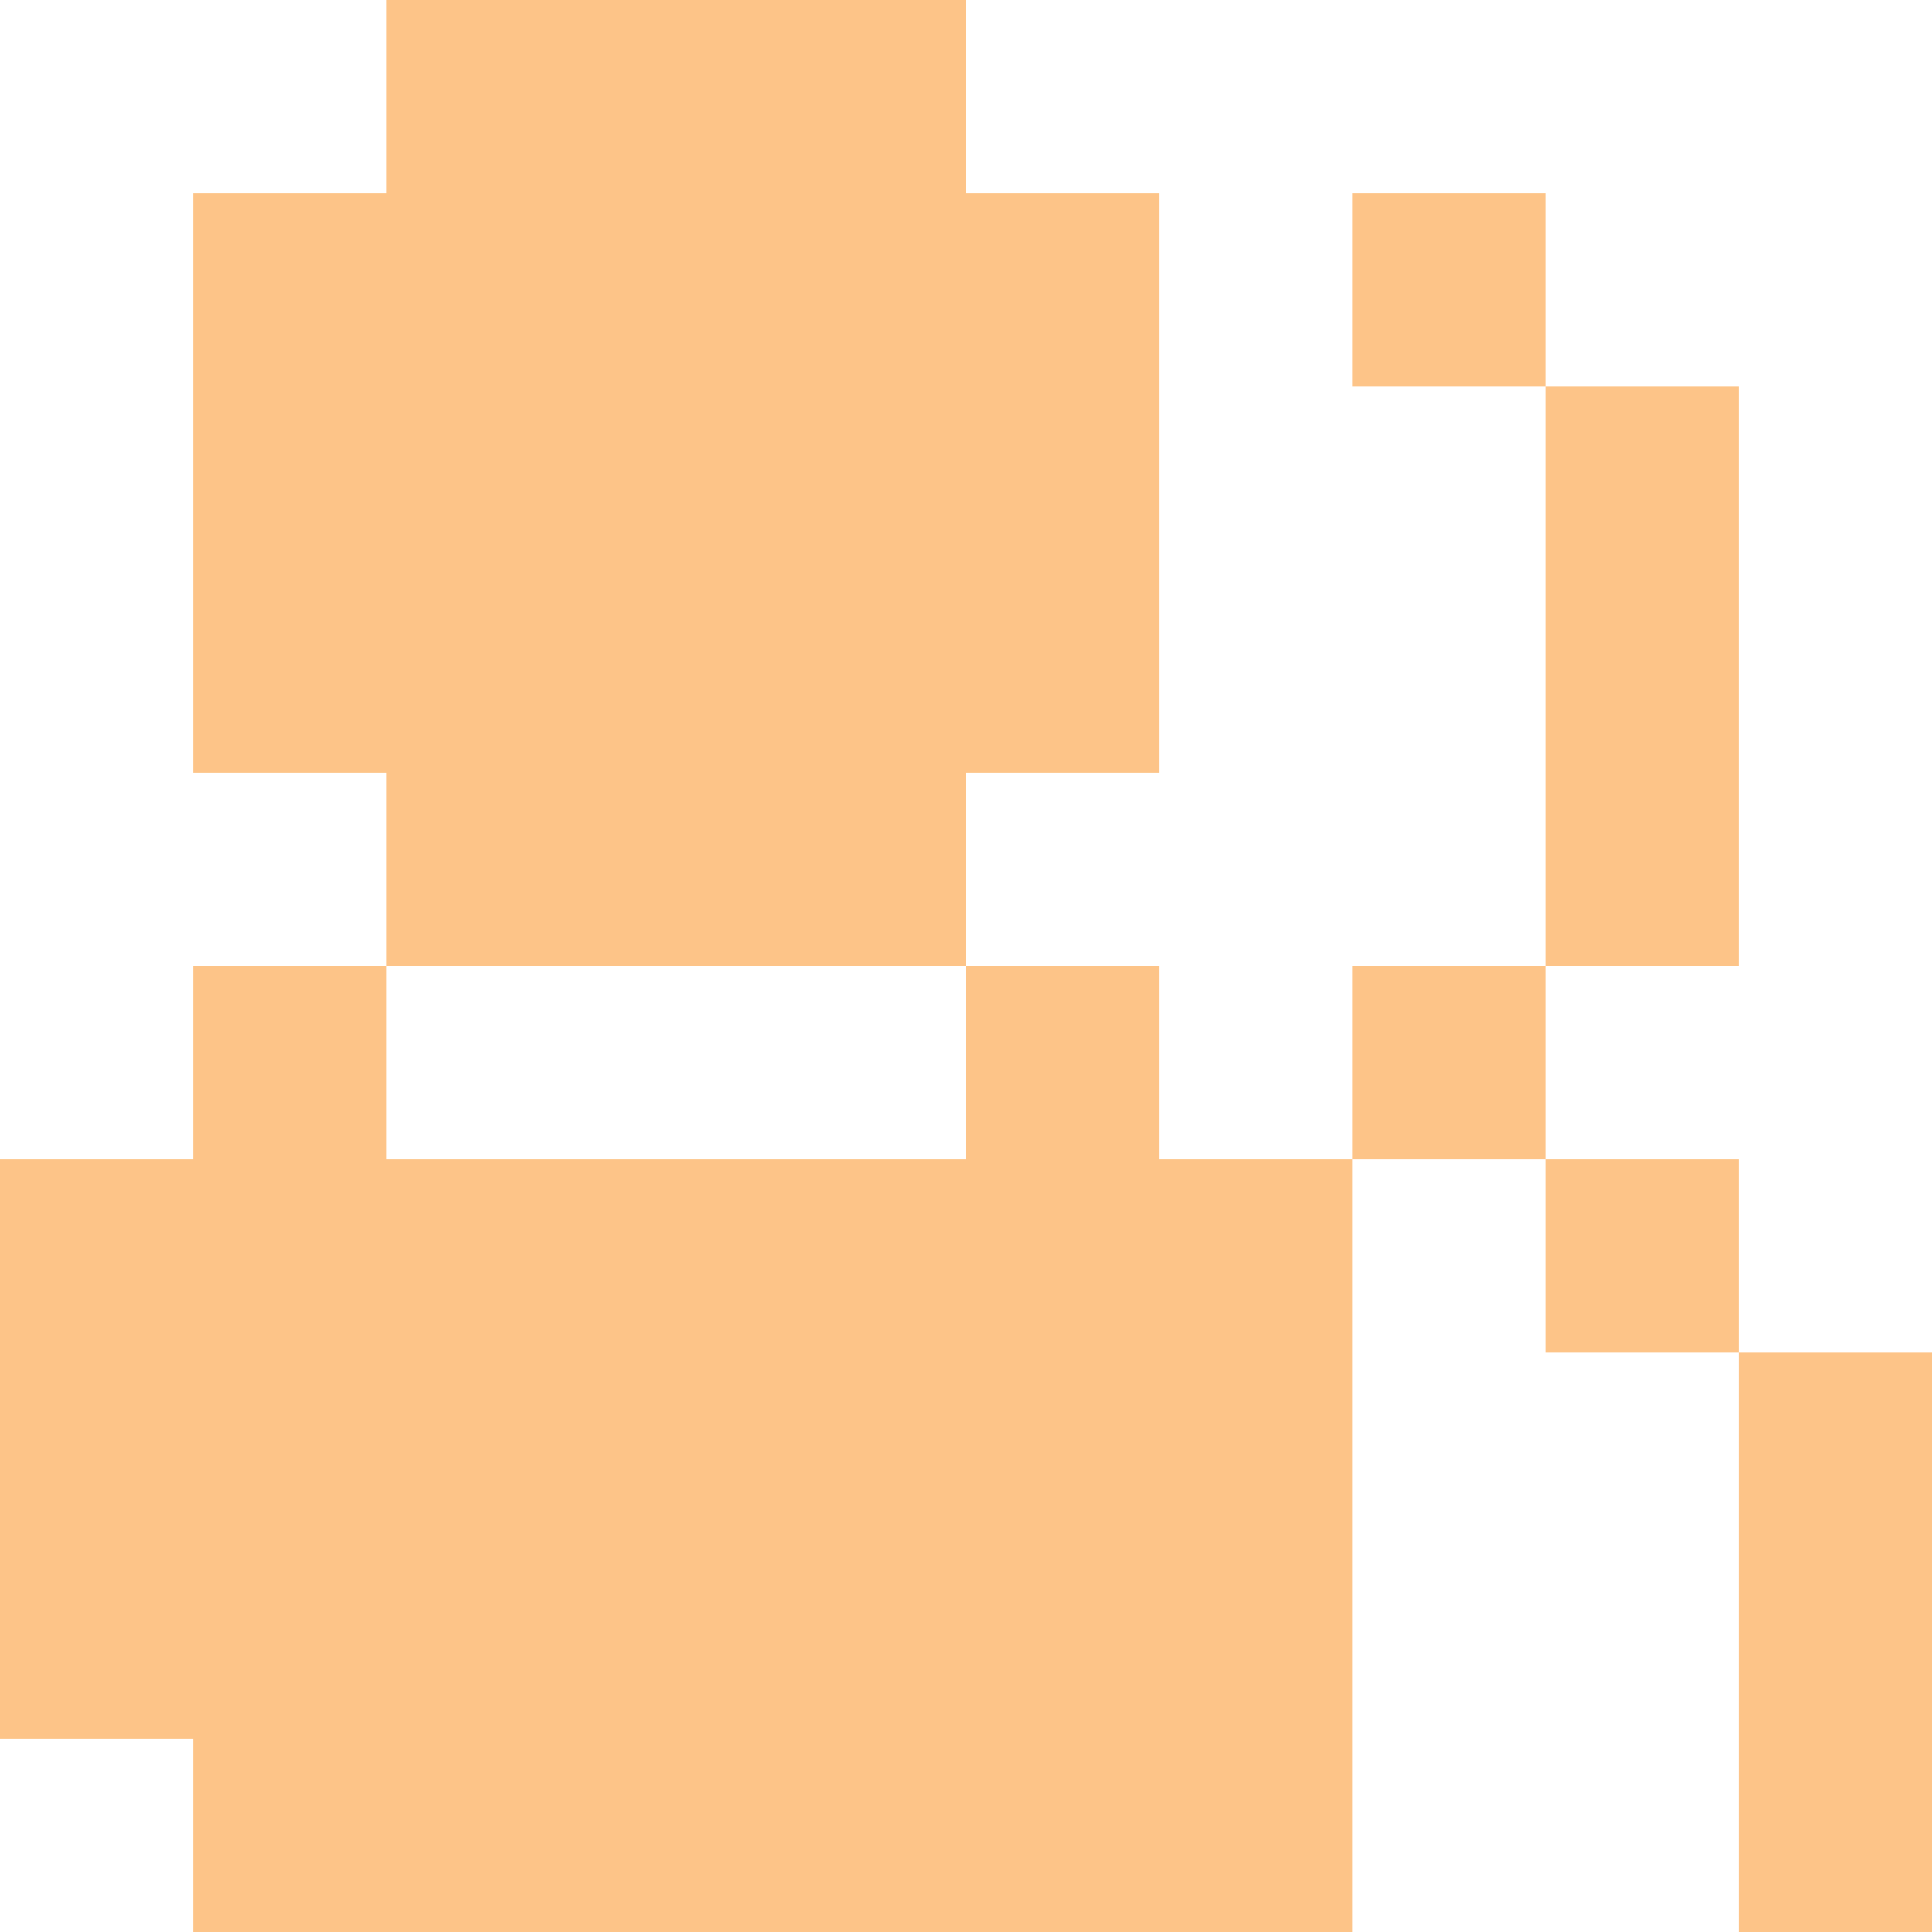 <?xml version="1.0" encoding="UTF-8"?>
<svg xmlns="http://www.w3.org/2000/svg" width="154" height="154" viewBox="0 0 154 154" fill="none">
  <path d="M107.8 15.4H123.2V30.8H107.8V15.4Z" fill="#FDC488"></path>
  <path d="M107.8 92.4H123.2V77H107.8V92.4Z" fill="#FDC488"></path>
  <path d="M123.2 107.8H138.6V92.4L123.2 92.4L123.2 107.8Z" fill="#FDC488"></path>
  <path d="M138.6 154H154V107.8H138.6L138.6 154Z" fill="#FDC488"></path>
  <path d="M123.2 77L138.6 77V30.8L123.2 30.8V77Z" fill="#FDC488"></path>
  <path d="M30.8 15.4V0H77V15.4H92.4V61.6H77V77H30.8V61.6H15.4V15.4H30.8Z" fill="#FDC488"></path>
  <path d="M30.8 77V92.4H77V77H92.4V92.4H107.8V154H15.4V138.6H0V92.4H15.4V77H30.8Z" fill="#FDC488"></path>
</svg>
